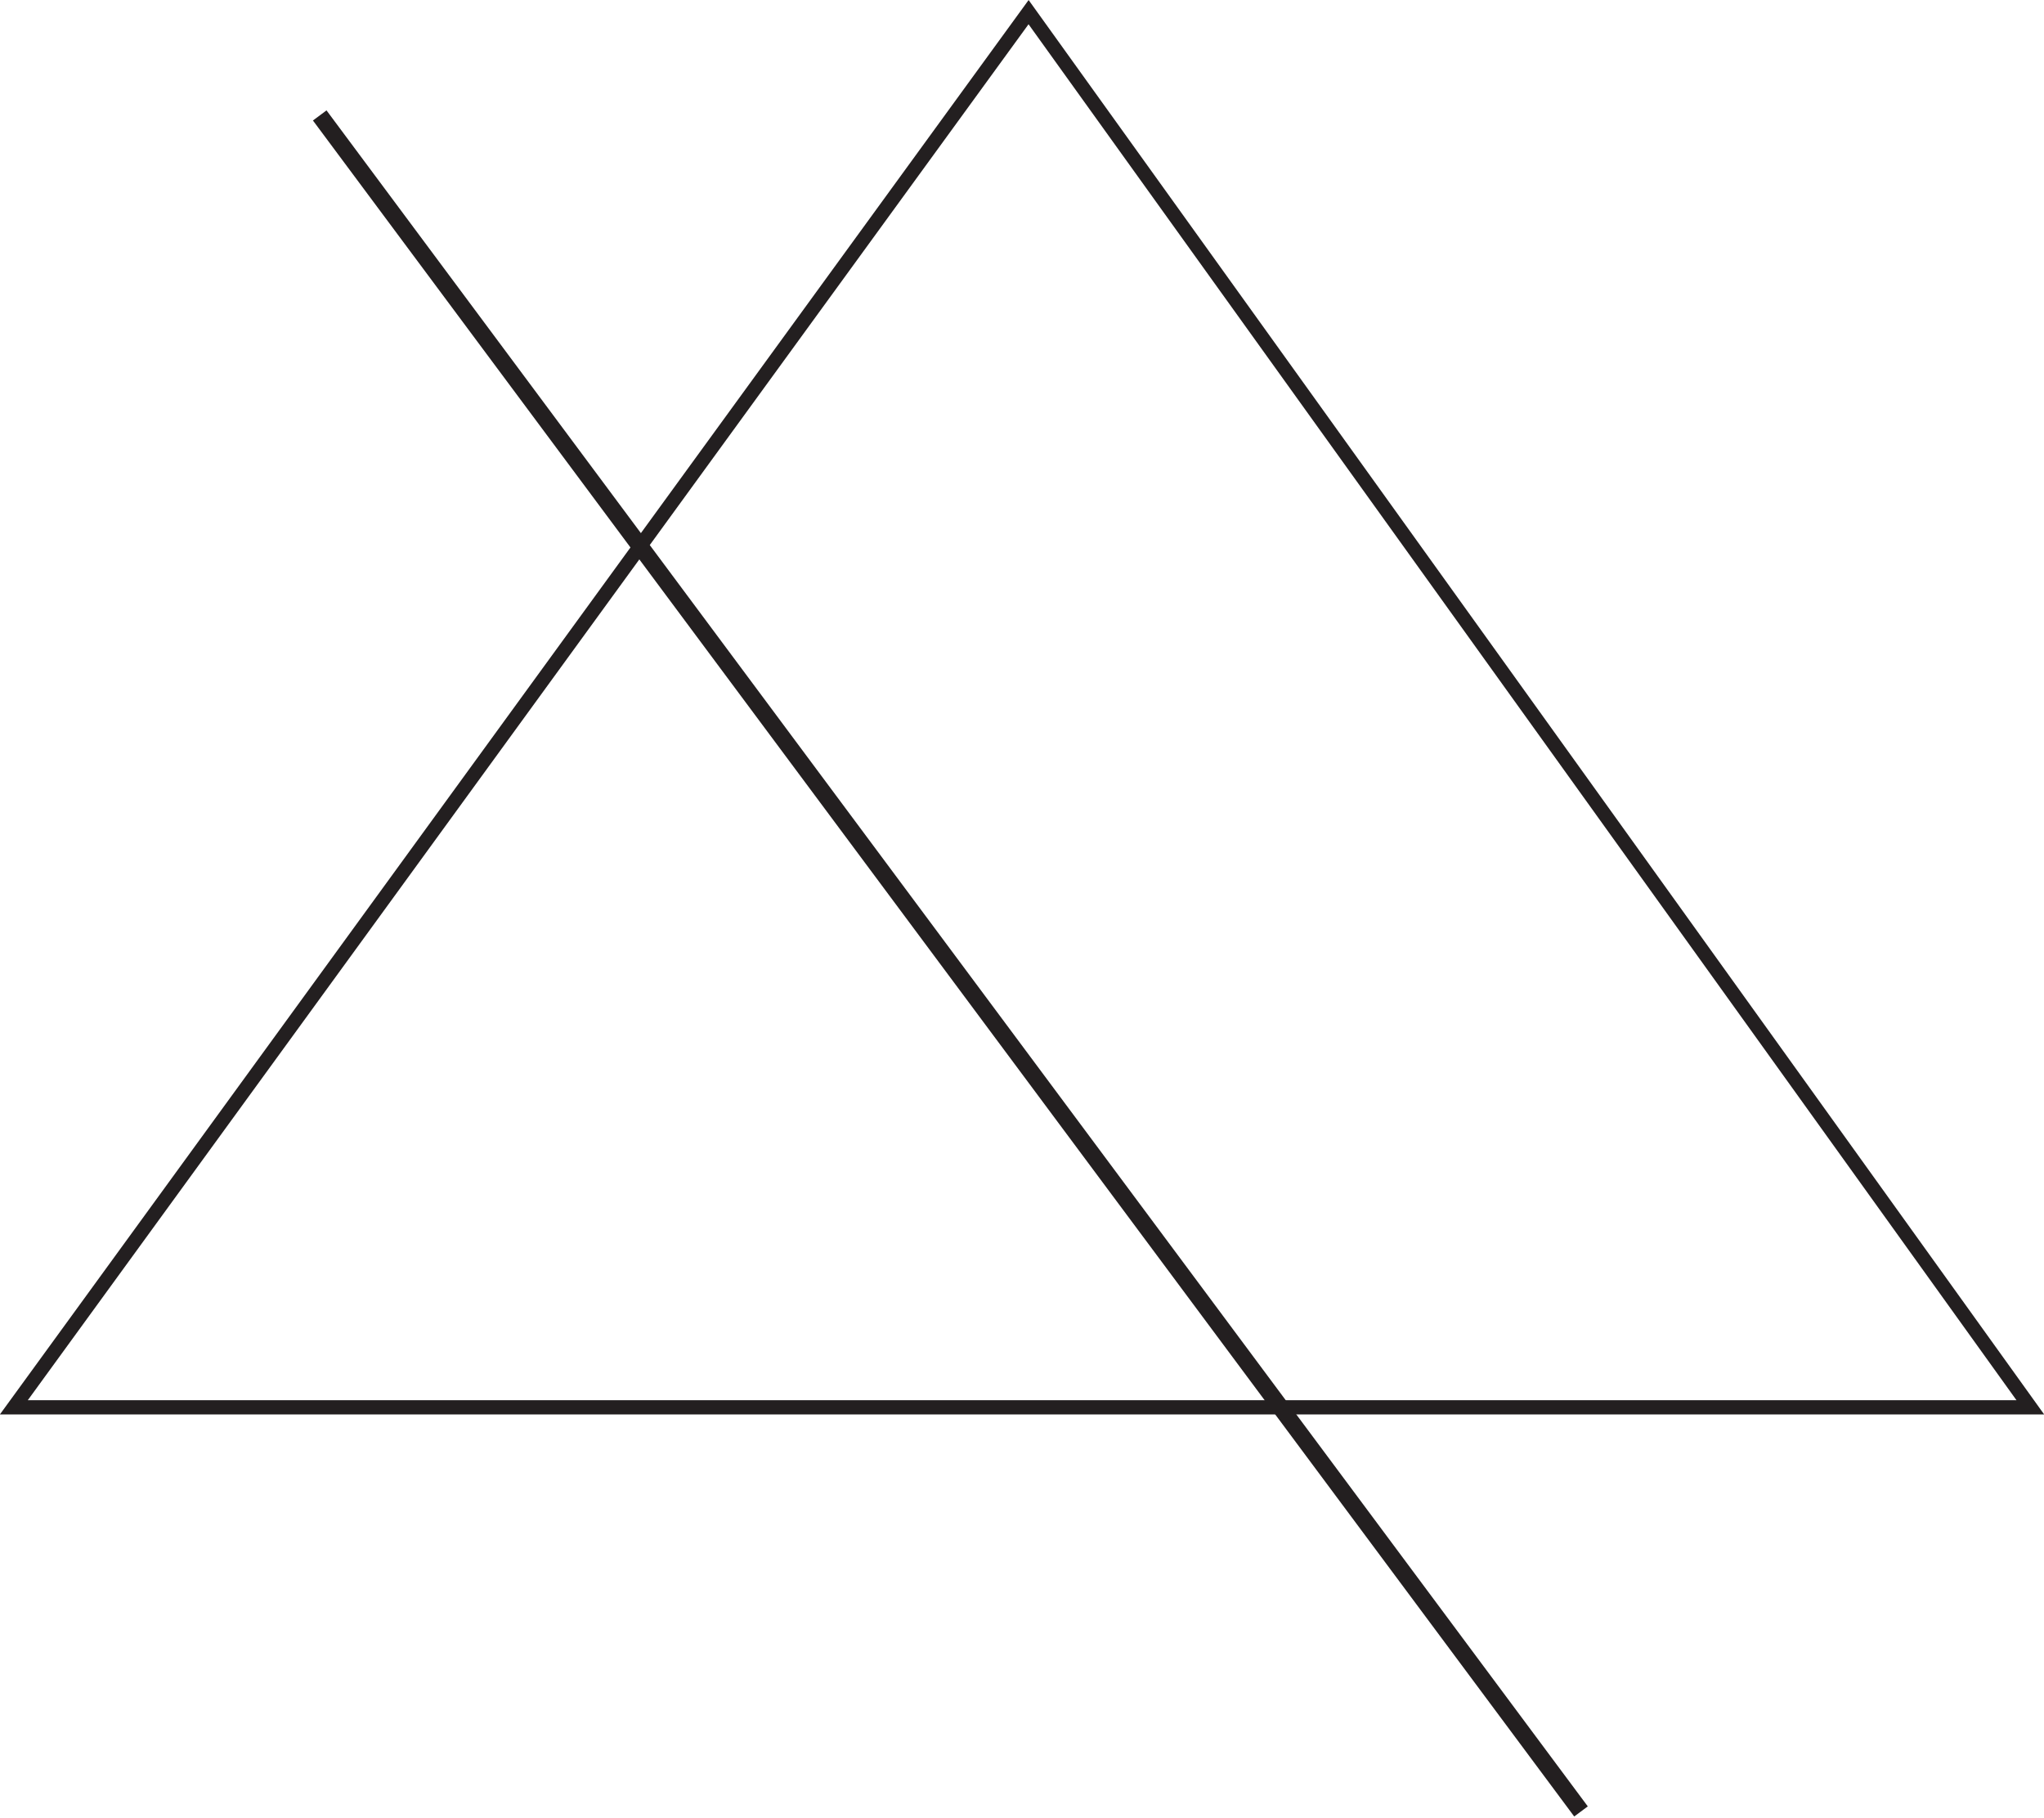 <?xml version="1.0" encoding="utf-8"?>
<svg xmlns="http://www.w3.org/2000/svg" xmlns:xlink="http://www.w3.org/1999/xlink" id="Layer_1" data-name="Layer 1" version="1.1" viewBox="0 0 119.55 106.28">
  <defs>
    <style>
      .cls-1 {
        clip-path: url(#clippath);
      }

      .cls-2 {
        stroke-width: 0px;
      }

      .cls-2, .cls-3, .cls-4 {
        fill: none;
      }

      .cls-3 {
        stroke-width: .99px;
      }

      .cls-3, .cls-4 {
        stroke: #231f20;
      }

      .cls-4 {
        stroke-width: .83px;
      }
    </style>
    <clipPath id="clippath">
      <rect class="cls-2" width="119.55" height="106.28"/>
    </clipPath>
  </defs>
  <g class="cls-1">
    <polygon class="cls-4" points="60.16 .71 .81 82.29 118.75 82.29 60.16 .71"/>
    <line class="cls-3" x1="92.47" y1="105.92" x2="18.7" y2="6.75"/>
  </g>
</svg>